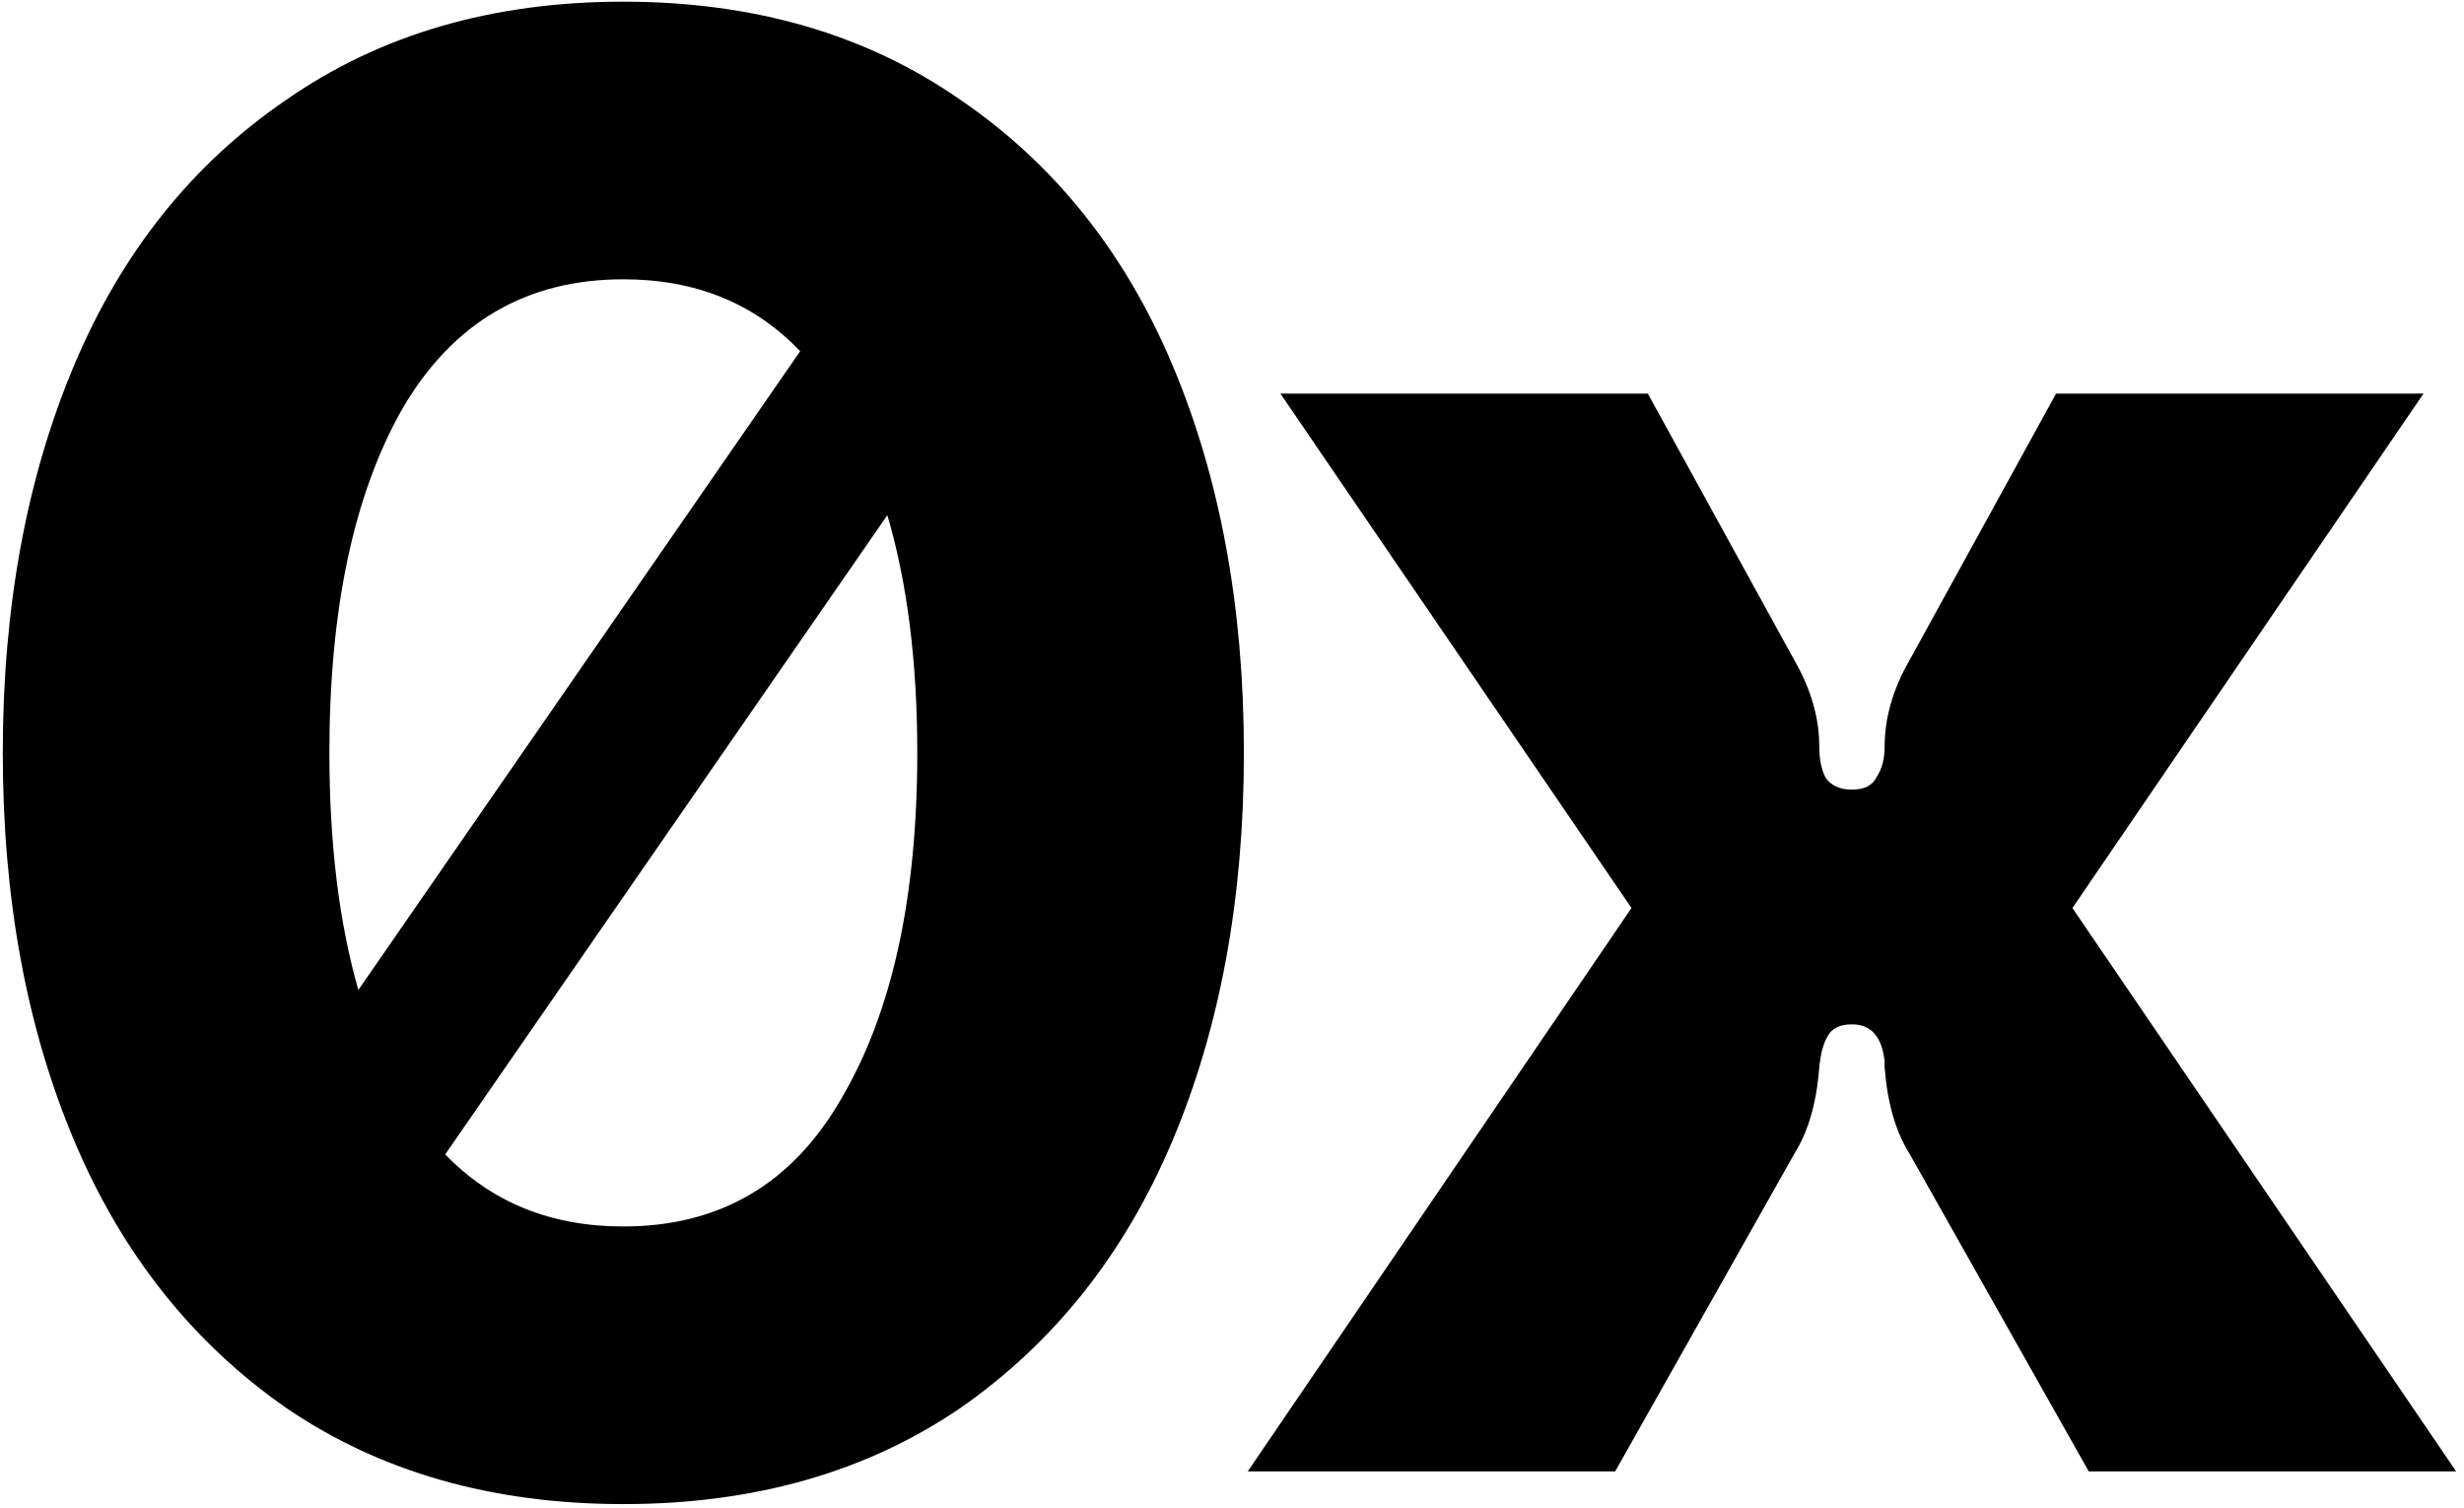 <svg width="554" height="339" viewBox="0 0 554 339" fill="none" xmlns="http://www.w3.org/2000/svg">
<g clip-path="url(#clip0_64_908)">
<path fill-rule="evenodd" clip-rule="evenodd" d="M215.878 22.405C194.766 7.718 169.523 0.375 140.149 0.375C110.776 0.375 85.533 7.718 64.421 22.405C43.309 36.786 27.398 56.674 16.689 82.07C5.98 107.466 0.625 136.534 0.625 169.273C0.625 202.012 5.98 231.08 16.689 256.476C27.398 281.872 43.309 301.913 64.421 316.6C85.533 330.981 110.776 338.171 140.149 338.171C169.523 338.171 194.766 330.981 215.878 316.6C236.99 301.913 252.901 281.872 263.61 256.476C274.319 231.08 279.674 202.012 279.674 169.273C279.674 136.534 274.319 107.466 263.61 82.07C252.901 56.674 236.99 36.786 215.878 22.405ZM179.906 78.967C169.649 68.185 156.397 62.794 140.149 62.794C118.425 62.794 101.903 72.432 90.582 91.708C79.567 110.985 74.059 136.84 74.059 169.273C74.059 189.633 76.229 207.402 80.57 222.577L179.906 78.967ZM100.1 259.543C110.534 270.348 123.884 275.752 140.149 275.752C161.874 275.752 178.243 266.114 189.258 246.838C200.579 227.561 206.24 201.706 206.24 169.273C206.24 148.85 203.996 131.036 199.507 115.83L100.1 259.543Z" fill="black"/>
<path d="M366.82 204.151L280.535 330.824H363.148L403.537 259.226C406.597 254.331 408.433 247.905 409.045 239.95C409.35 236.89 409.962 234.595 410.88 233.065C411.798 231.229 413.634 230.312 416.388 230.312C420.672 230.312 423.119 233.065 423.731 238.573V239.95C424.343 247.905 426.179 254.331 429.239 259.226L469.628 330.824H552.241L465.956 204.151L544.897 88.492H462.284L429.239 148.616C425.567 155.042 423.731 161.467 423.731 167.893C423.731 170.647 423.119 172.941 421.895 174.777C420.977 176.613 419.142 177.531 416.388 177.531C413.634 177.531 411.645 176.613 410.421 174.777C409.503 172.941 409.045 170.647 409.045 167.893C409.045 161.467 407.209 155.042 403.537 148.616L370.492 88.492H287.879L366.82 204.151Z" fill="black"/>
</g>
<defs>
<clipPath id="clip0_64_908">
<rect width="553" height="338.256" fill="white" transform="translate(0.625 0.375)"/>
</clipPath>
</defs>
</svg>

